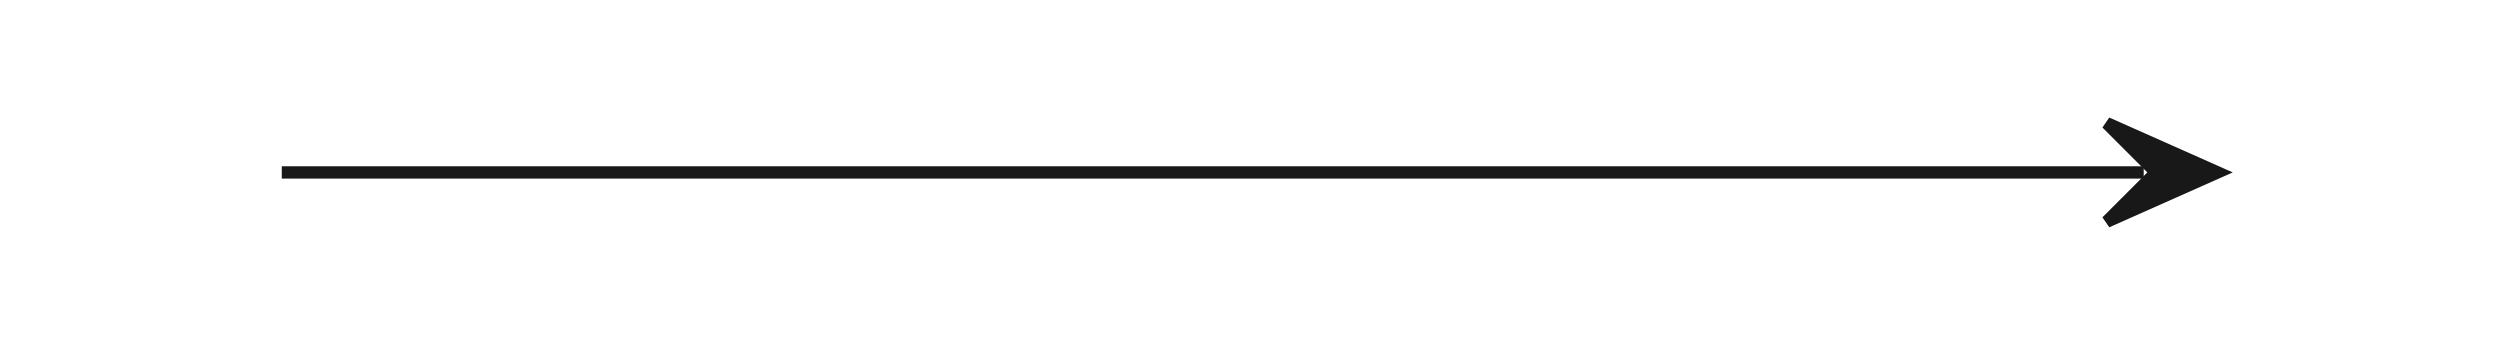 <svg xmlns="http://www.w3.org/2000/svg" xmlns:xlink="http://www.w3.org/1999/xlink" contentStyleType="text/css" data-diagram-type="CLASS" height="28px" preserveAspectRatio="none" style="width:203px;height:28px;" version="1.1" viewBox="0 0 203 28" width="203px" zoomAndPan="magnify"><defs/><g><!--entity c1--><g class="entity" data-entity="c1" data-source-line="6" data-uid="ent0002" id="entity_c1"><ellipse cx="14" cy="14" fill="none" rx="8" ry="8" style="stroke:none;stroke-width:0.5;"/></g><!--entity c2--><g class="entity" data-entity="c2" data-source-line="7" data-uid="ent0003" id="entity_c2"><ellipse cx="189" cy="14" fill="none" rx="8" ry="8" style="stroke:none;stroke-width:0.5;"/></g><!--link c1 to c2--><g class="link" data-entity-1="c1" data-entity-2="c2" data-source-line="8" data-uid="lnk4" id="link_c1_c2"><path codeLine="8" d="M22.88,14 C51.7,14 145.18,14 174.07,14" fill="none" id="c1-to-c2" style="stroke:#181818;stroke-width:1;"/><polygon fill="#181818" points="180.07,14,171.07,10,175.07,14,171.07,18,180.07,14" style="stroke:#181818;stroke-width:1;"/></g><!--SRC=[bOen3i9030JxlCAYlo98j1HGyGpBvmGhXntjcVzpPGGLscOrCqsNf0o2hS-aQb192v_wPhup-4KULRlkT3cm6yks8jvUxz42b63lGwddeNfuAXOM_JSFLCLlAWPfIgSnxYJpDpXFCbCfvJhk1m00]--></g></svg>
